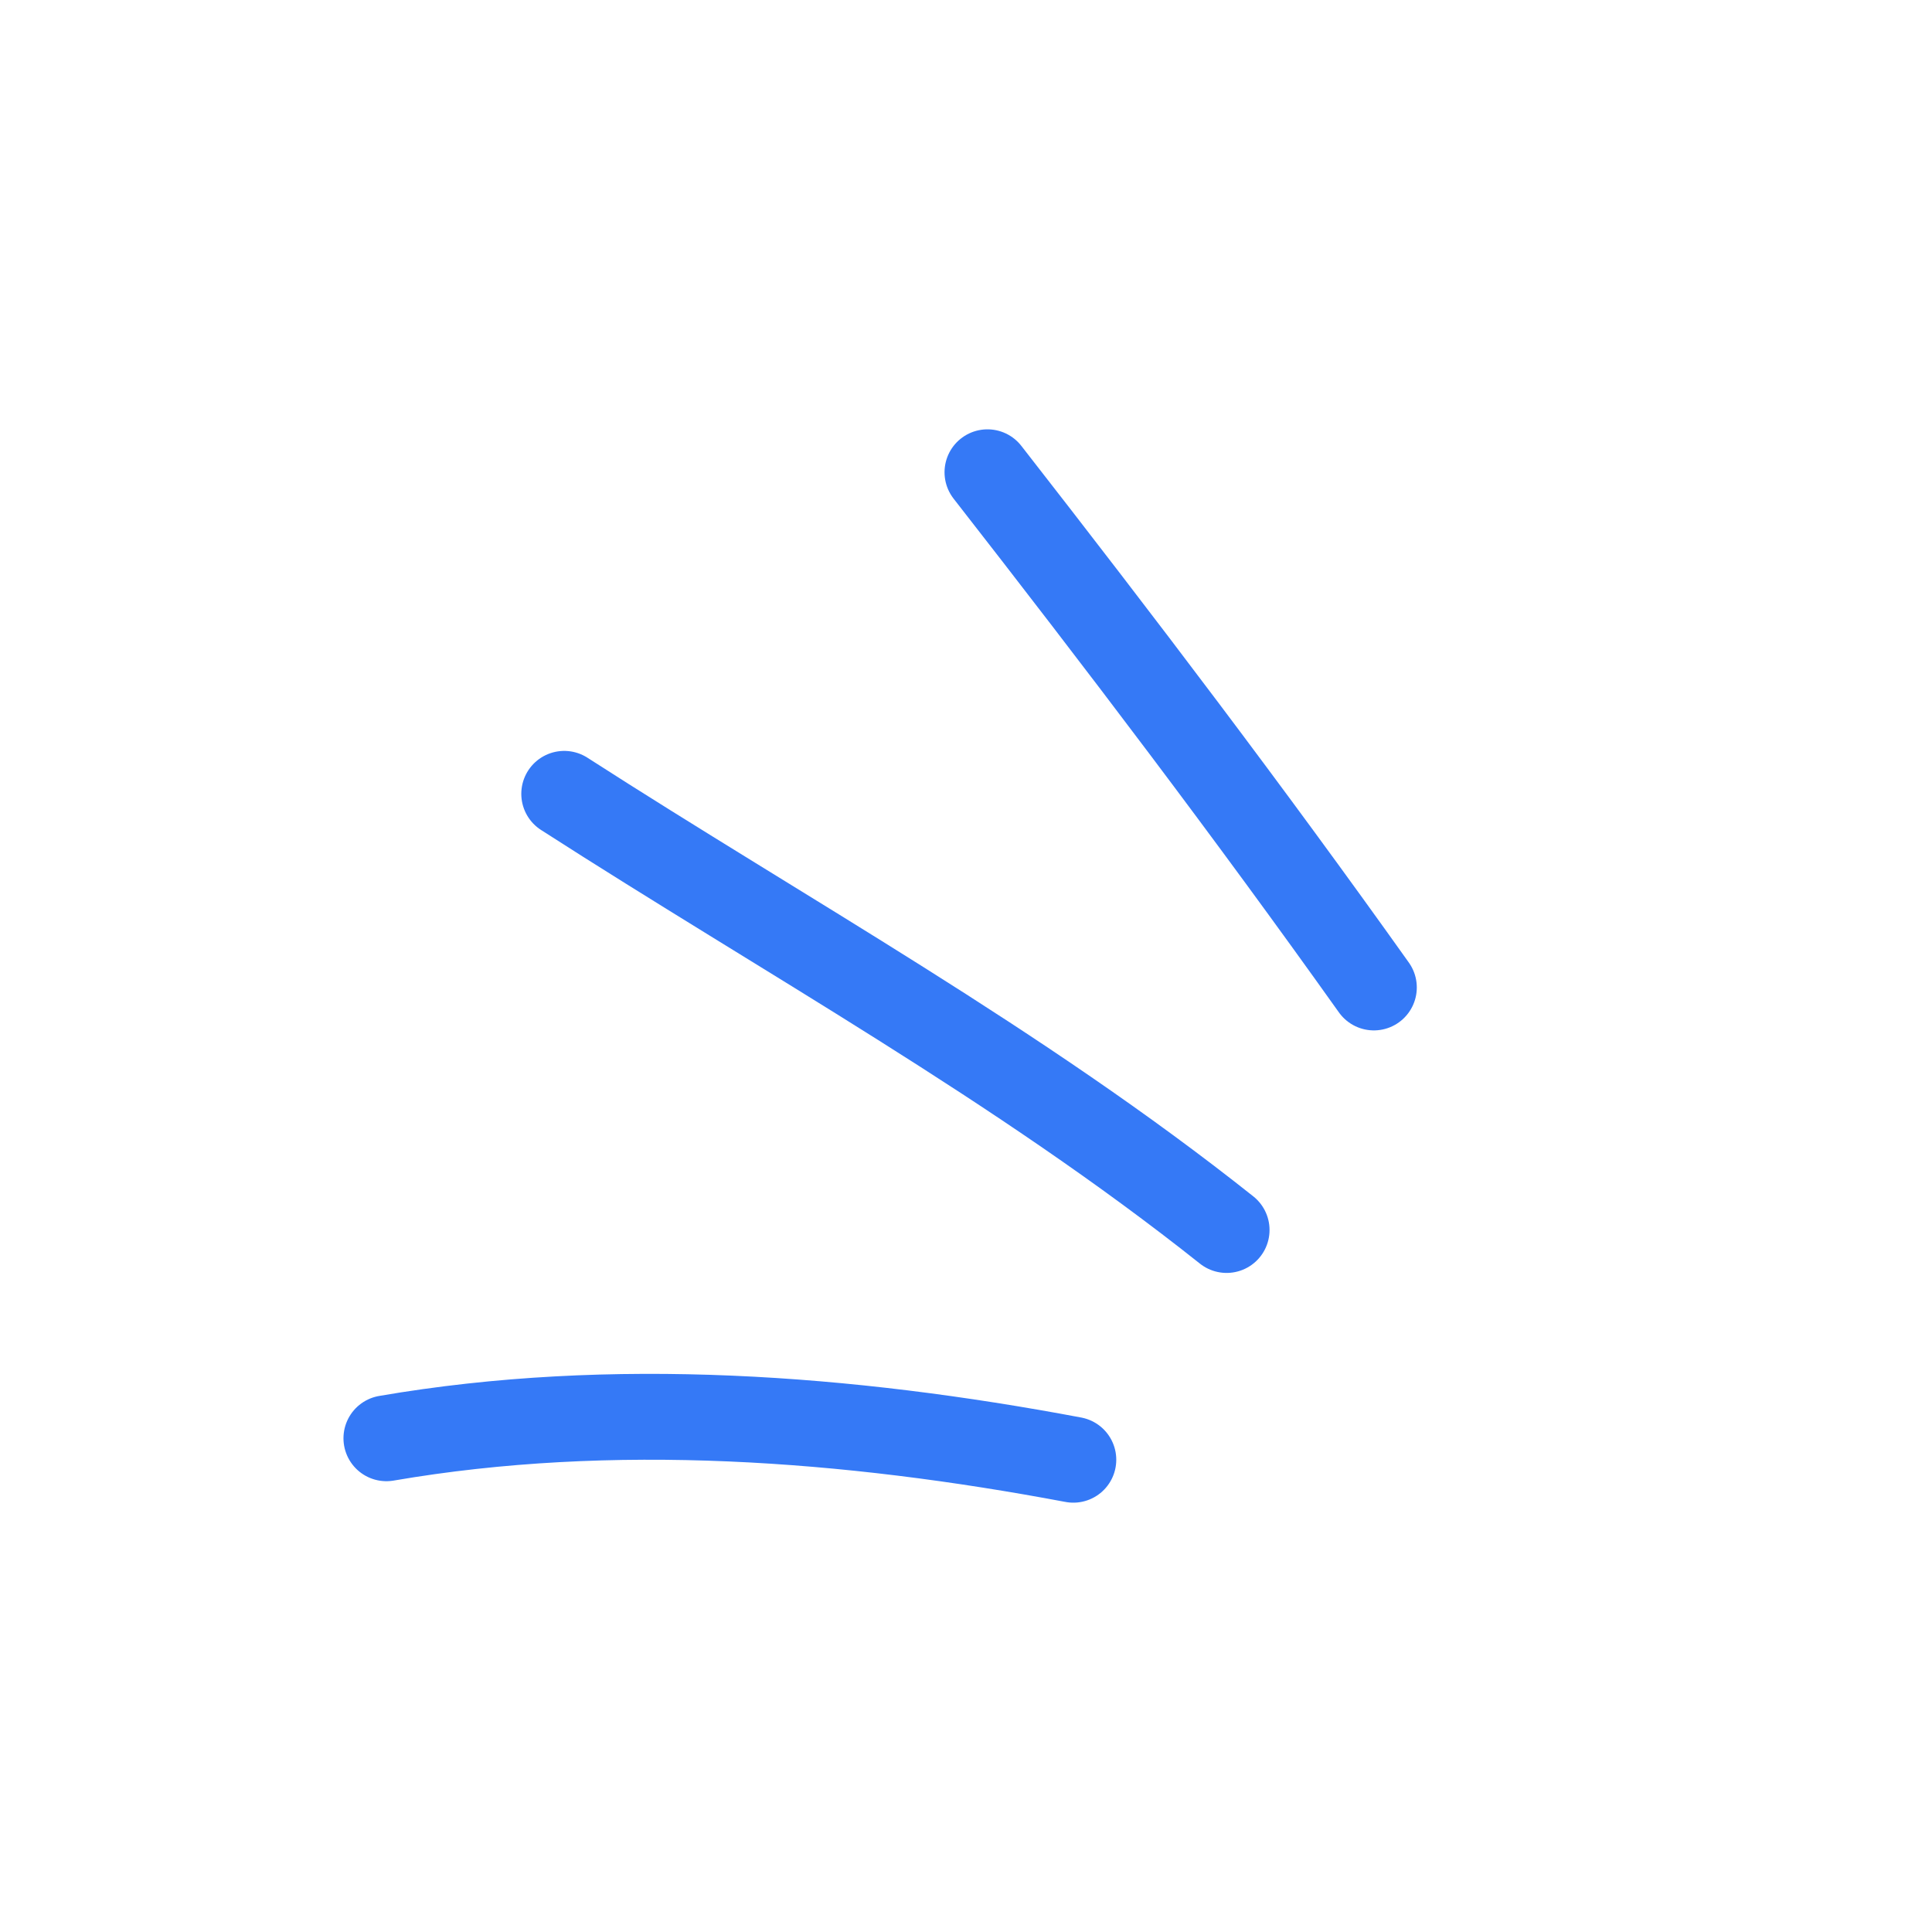 <svg width="45" height="45" viewBox="0 0 45 45" fill="none" xmlns="http://www.w3.org/2000/svg">
<path d="M32 23C29.104 18.93 26.087 14.958 23 11" stroke="#3579F6" stroke-width="2" stroke-miterlimit="1.5" stroke-linecap="round" stroke-linejoin="round"/>
<path d="M28.57 28.649C23.73 24.8 18.323 21.824 13.142 18.49" stroke="#3579F6" stroke-width="2" stroke-miterlimit="1.5" stroke-linecap="round" stroke-linejoin="round"/>
<path d="M25 34C19.756 33.013 14.262 32.595 9 33.5" stroke="#3579F6" stroke-width="2" stroke-miterlimit="1.5" stroke-linecap="round" stroke-linejoin="round"/>
</svg>
